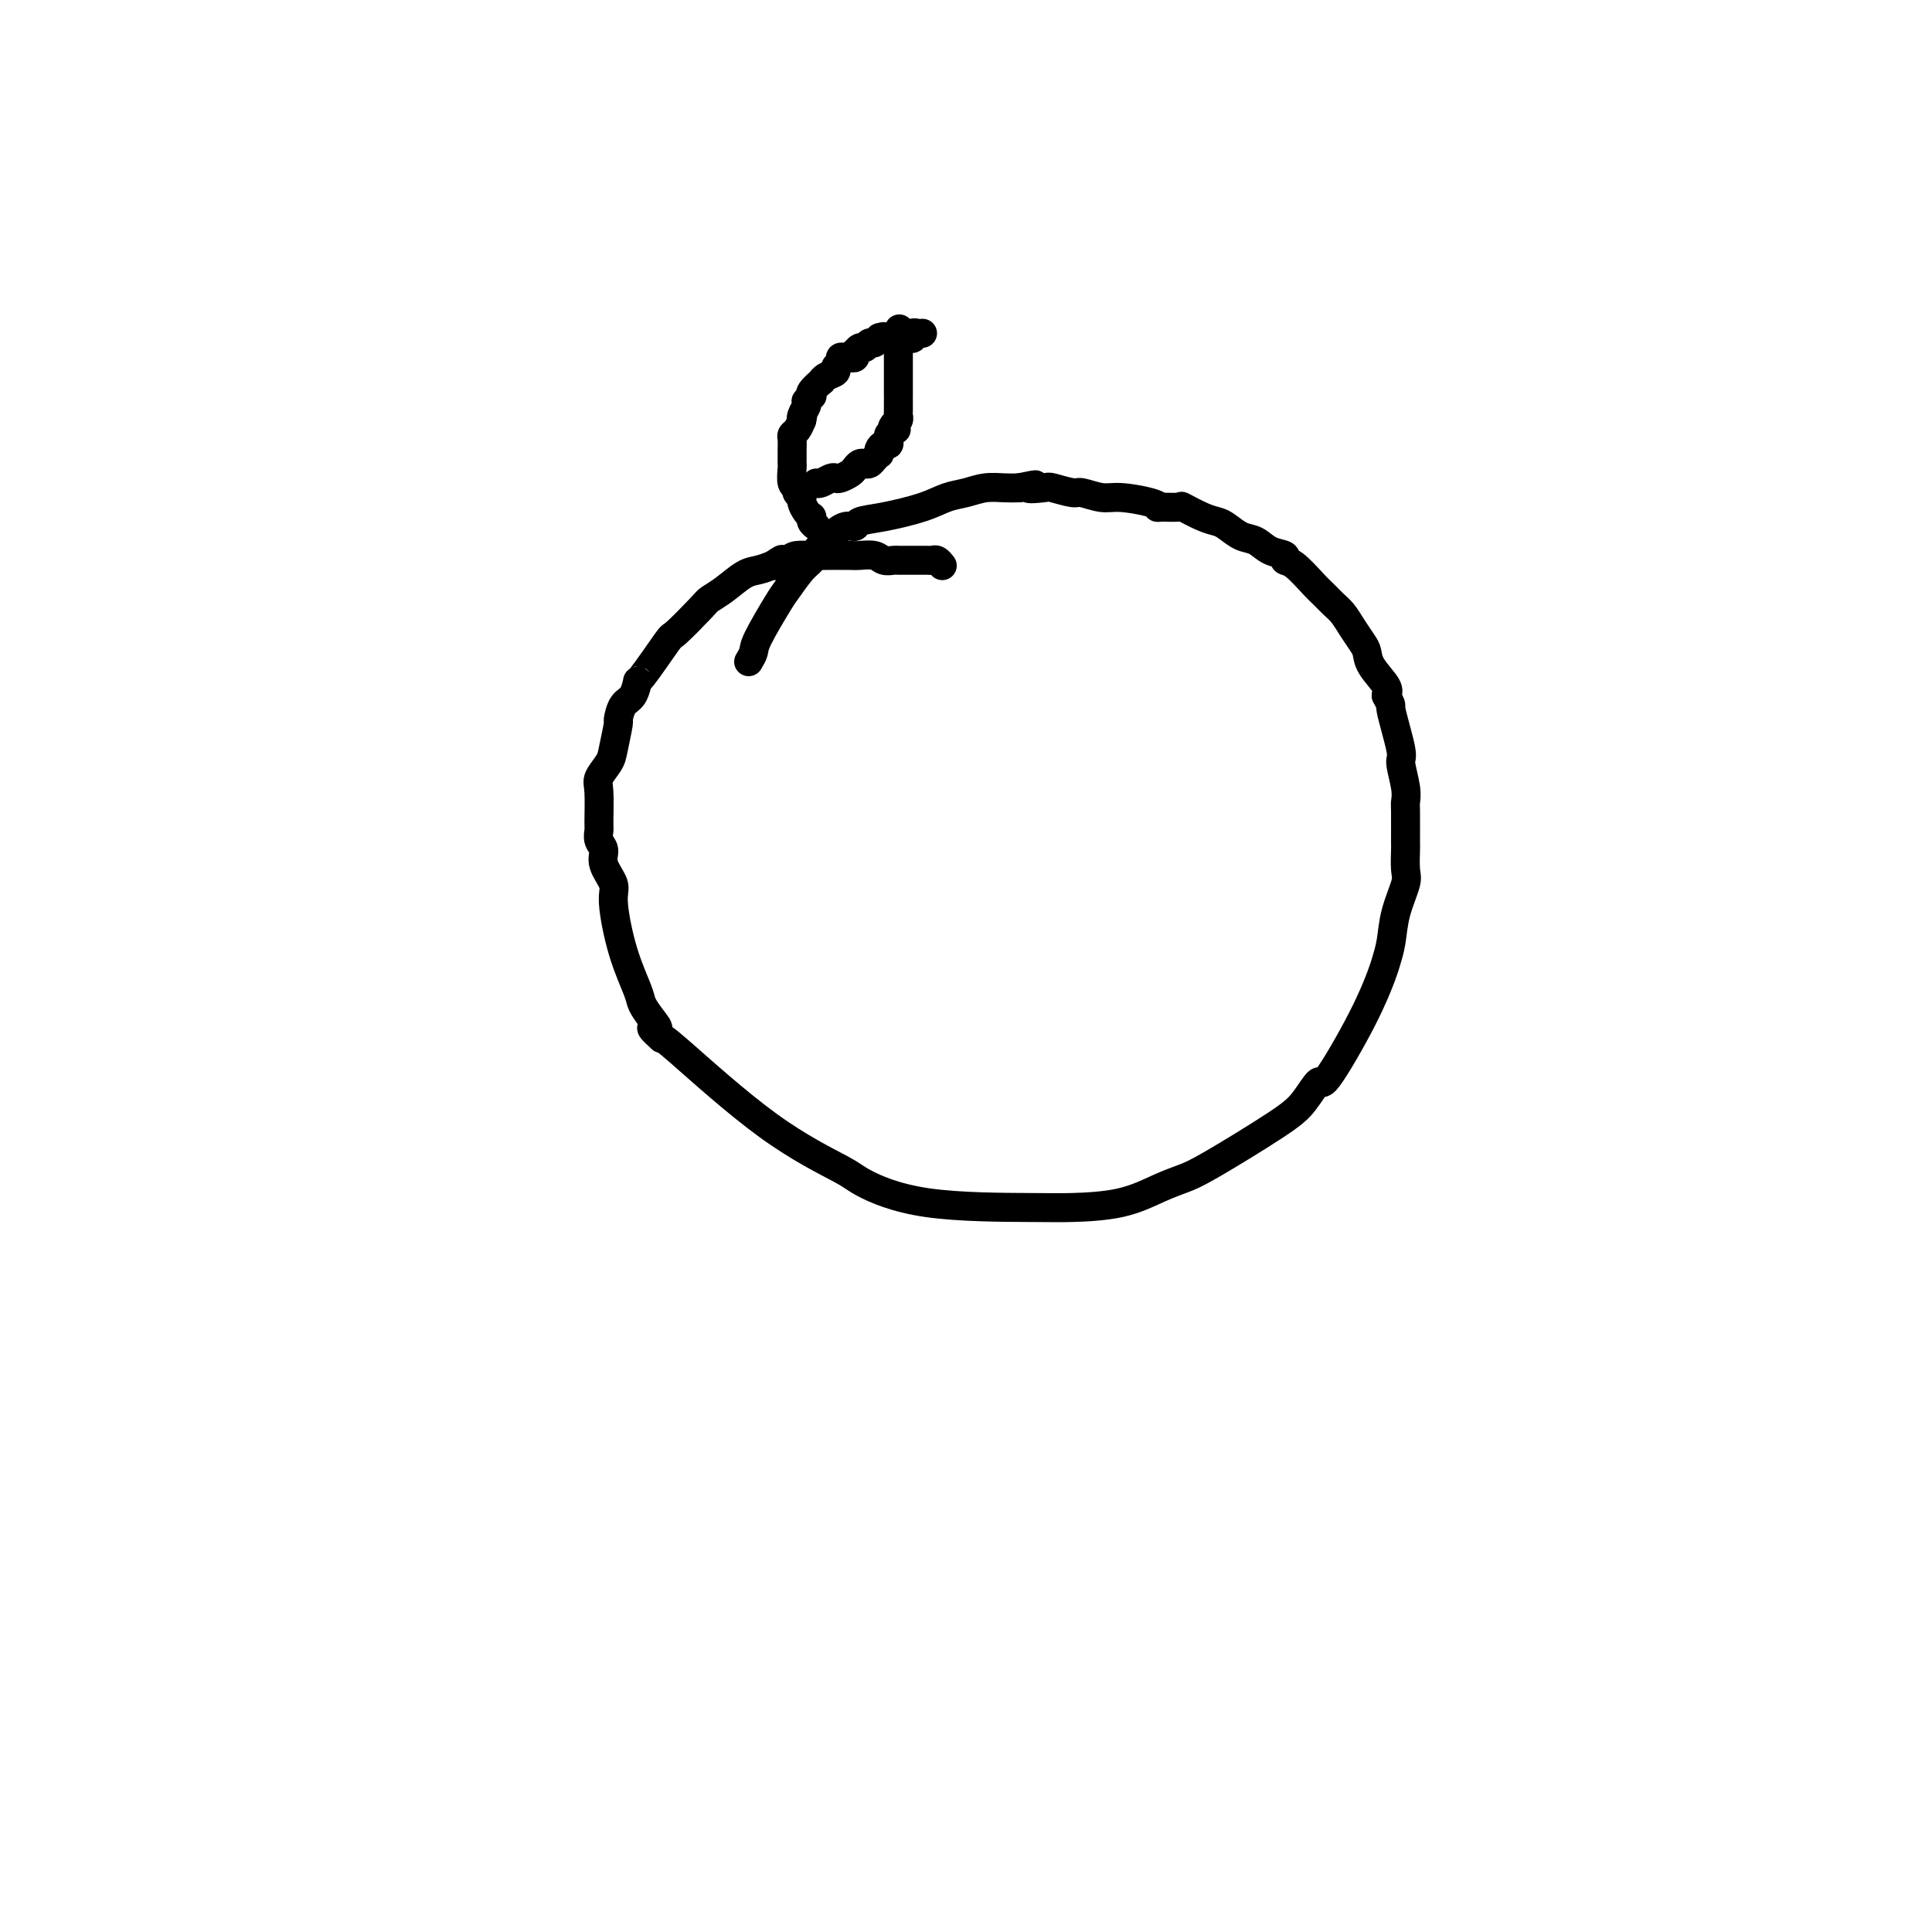 <svg viewBox='0 0 400 400' version='1.1' xmlns='http://www.w3.org/2000/svg' xmlns:xlink='http://www.w3.org/1999/xlink'><g fill='none' stroke='#000000' stroke-width='6' stroke-linecap='round' stroke-linejoin='round'><path d='M155,137c0.420,-0.701 0.840,-1.403 1,-2c0.160,-0.597 0.060,-1.091 1,-3c0.940,-1.909 2.919,-5.235 4,-7c1.081,-1.765 1.265,-1.971 2,-3c0.735,-1.029 2.020,-2.882 3,-4c0.980,-1.118 1.653,-1.500 2,-2c0.347,-0.500 0.367,-1.118 1,-2c0.633,-0.882 1.880,-2.028 3,-3c1.120,-0.972 2.112,-1.769 3,-2c0.888,-0.231 1.672,0.103 2,0c0.328,-0.103 0.201,-0.643 1,-1c0.799,-0.357 2.523,-0.530 5,-1c2.477,-0.470 5.706,-1.236 8,-2c2.294,-0.764 3.653,-1.525 5,-2c1.347,-0.475 2.681,-0.663 4,-1c1.319,-0.337 2.624,-0.821 4,-1c1.376,-0.179 2.822,-0.051 4,0c1.178,0.051 2.089,0.026 3,0'/><path d='M211,101c5.857,-1.242 2.498,-0.348 2,0c-0.498,0.348 1.865,0.150 3,0c1.135,-0.150 1.042,-0.251 2,0c0.958,0.251 2.967,0.855 4,1c1.033,0.145 1.091,-0.167 2,0c0.909,0.167 2.670,0.815 4,1c1.330,0.185 2.228,-0.094 4,0c1.772,0.094 4.419,0.559 6,1c1.581,0.441 2.096,0.857 2,1c-0.096,0.143 -0.804,0.013 0,0c0.804,-0.013 3.121,0.089 4,0c0.879,-0.089 0.321,-0.371 1,0c0.679,0.371 2.594,1.394 4,2c1.406,0.606 2.304,0.796 3,1c0.696,0.204 1.189,0.422 2,1c0.811,0.578 1.939,1.518 3,2c1.061,0.482 2.054,0.508 3,1c0.946,0.492 1.847,1.452 3,2c1.153,0.548 2.560,0.685 3,1c0.440,0.315 -0.086,0.809 0,1c0.086,0.191 0.786,0.081 2,1c1.214,0.919 2.944,2.868 4,4c1.056,1.132 1.438,1.448 2,2c0.562,0.552 1.303,1.341 2,2c0.697,0.659 1.350,1.190 2,2c0.650,0.810 1.295,1.901 2,3c0.705,1.099 1.468,2.206 2,3c0.532,0.794 0.833,1.275 1,2c0.167,0.725 0.199,1.695 1,3c0.801,1.305 2.372,2.944 3,4c0.628,1.056 0.314,1.528 0,2'/><path d='M287,144c1.493,2.854 0.726,1.490 1,3c0.274,1.510 1.590,5.895 2,8c0.410,2.105 -0.086,1.931 0,3c0.086,1.069 0.755,3.383 1,5c0.245,1.617 0.065,2.538 0,3c-0.065,0.462 -0.016,0.466 0,2c0.016,1.534 -0.003,4.596 0,6c0.003,1.404 0.026,1.148 0,2c-0.026,0.852 -0.101,2.813 0,4c0.101,1.187 0.379,1.602 0,3c-0.379,1.398 -1.416,3.780 -2,6c-0.584,2.220 -0.713,4.279 -1,6c-0.287,1.721 -0.730,3.106 -1,4c-0.270,0.894 -0.368,1.299 -1,3c-0.632,1.701 -1.798,4.698 -4,9c-2.202,4.302 -5.439,9.908 -7,12c-1.561,2.092 -1.445,0.668 -2,1c-0.555,0.332 -1.780,2.419 -3,4c-1.220,1.581 -2.435,2.654 -6,5c-3.565,2.346 -9.478,5.963 -13,8c-3.522,2.037 -4.651,2.493 -6,3c-1.349,0.507 -2.918,1.064 -5,2c-2.082,0.936 -4.677,2.251 -8,3c-3.323,0.749 -7.375,0.930 -10,1c-2.625,0.070 -3.825,0.027 -9,0c-5.175,-0.027 -14.325,-0.039 -21,-1c-6.675,-0.961 -10.874,-2.871 -13,-4c-2.126,-1.129 -2.178,-1.478 -5,-3c-2.822,-1.522 -8.414,-4.217 -15,-9c-6.586,-4.783 -14.168,-11.652 -18,-15c-3.832,-3.348 -3.916,-3.174 -4,-3'/><path d='M137,215c-3.600,-3.158 -1.601,-2.054 -1,-2c0.601,0.054 -0.197,-0.941 -1,-2c-0.803,-1.059 -1.610,-2.183 -2,-3c-0.390,-0.817 -0.361,-1.328 -1,-3c-0.639,-1.672 -1.946,-4.507 -3,-8c-1.054,-3.493 -1.855,-7.646 -2,-10c-0.145,-2.354 0.368,-2.911 0,-4c-0.368,-1.089 -1.615,-2.711 -2,-4c-0.385,-1.289 0.094,-2.247 0,-3c-0.094,-0.753 -0.759,-1.303 -1,-2c-0.241,-0.697 -0.058,-1.541 0,-2c0.058,-0.459 -0.010,-0.532 0,-2c0.010,-1.468 0.098,-4.331 0,-6c-0.098,-1.669 -0.381,-2.143 0,-3c0.381,-0.857 1.425,-2.096 2,-3c0.575,-0.904 0.682,-1.472 1,-3c0.318,-1.528 0.846,-4.015 1,-5c0.154,-0.985 -0.065,-0.467 0,-1c0.065,-0.533 0.414,-2.116 1,-3c0.586,-0.884 1.410,-1.069 2,-2c0.590,-0.931 0.946,-2.606 1,-3c0.054,-0.394 -0.194,0.495 1,-1c1.194,-1.495 3.830,-5.372 5,-7c1.170,-1.628 0.872,-1.007 2,-2c1.128,-0.993 3.680,-3.600 5,-5c1.320,-1.400 1.406,-1.593 2,-2c0.594,-0.407 1.695,-1.027 3,-2c1.305,-0.973 2.813,-2.301 4,-3c1.187,-0.699 2.053,-0.771 3,-1c0.947,-0.229 1.973,-0.614 3,-1'/><path d='M160,117c3.530,-2.431 1.355,-0.508 1,0c-0.355,0.508 1.110,-0.400 2,-1c0.890,-0.600 1.206,-0.893 2,-1c0.794,-0.107 2.065,-0.030 3,0c0.935,0.030 1.535,0.012 3,0c1.465,-0.012 3.797,-0.017 5,0c1.203,0.017 1.277,0.057 2,0c0.723,-0.057 2.095,-0.211 3,0c0.905,0.211 1.342,0.789 2,1c0.658,0.211 1.538,0.057 2,0c0.462,-0.057 0.506,-0.015 1,0c0.494,0.015 1.438,0.004 2,0c0.562,-0.004 0.742,-0.001 1,0c0.258,0.001 0.594,0.001 1,0c0.406,-0.001 0.882,-0.001 1,0c0.118,0.001 -0.122,0.004 0,0c0.122,-0.004 0.607,-0.015 1,0c0.393,0.015 0.693,0.056 1,0c0.307,-0.056 0.621,-0.207 1,0c0.379,0.207 0.823,0.774 1,1c0.177,0.226 0.089,0.113 0,0'/><path d='M169,109c-0.417,-0.305 -0.834,-0.610 -1,-1c-0.166,-0.390 -0.082,-0.864 0,-1c0.082,-0.136 0.162,0.066 0,0c-0.162,-0.066 -0.564,-0.399 -1,-1c-0.436,-0.601 -0.905,-1.468 -1,-2c-0.095,-0.532 0.185,-0.727 0,-1c-0.185,-0.273 -0.834,-0.622 -1,-1c-0.166,-0.378 0.152,-0.784 0,-1c-0.152,-0.216 -0.773,-0.243 -1,-1c-0.227,-0.757 -0.061,-2.243 0,-3c0.061,-0.757 0.017,-0.784 0,-1c-0.017,-0.216 -0.005,-0.621 0,-1c0.005,-0.379 0.004,-0.731 0,-1c-0.004,-0.269 -0.012,-0.456 0,-1c0.012,-0.544 0.045,-1.445 0,-2c-0.045,-0.555 -0.166,-0.765 0,-1c0.166,-0.235 0.619,-0.496 1,-1c0.381,-0.504 0.691,-1.252 1,-2'/><path d='M166,87c0.325,-1.978 0.139,-0.424 0,0c-0.139,0.424 -0.230,-0.283 0,-1c0.230,-0.717 0.780,-1.446 1,-2c0.220,-0.554 0.109,-0.935 0,-1c-0.109,-0.065 -0.218,0.185 0,0c0.218,-0.185 0.762,-0.805 1,-1c0.238,-0.195 0.171,0.036 0,0c-0.171,-0.036 -0.444,-0.338 0,-1c0.444,-0.662 1.606,-1.683 2,-2c0.394,-0.317 0.018,0.070 0,0c-0.018,-0.070 0.320,-0.597 1,-1c0.680,-0.403 1.702,-0.682 2,-1c0.298,-0.318 -0.128,-0.674 0,-1c0.128,-0.326 0.808,-0.622 1,-1c0.192,-0.378 -0.106,-0.837 0,-1c0.106,-0.163 0.616,-0.028 1,0c0.384,0.028 0.642,-0.049 1,0c0.358,0.049 0.817,0.224 1,0c0.183,-0.224 0.091,-0.849 0,-1c-0.091,-0.151 -0.179,0.171 0,0c0.179,-0.171 0.626,-0.834 1,-1c0.374,-0.166 0.675,0.165 1,0c0.325,-0.165 0.675,-0.828 1,-1c0.325,-0.172 0.626,0.146 1,0c0.374,-0.146 0.821,-0.756 1,-1c0.179,-0.244 0.089,-0.122 0,0'/><path d='M182,70c1.415,-0.619 0.953,-0.166 1,0c0.047,0.166 0.604,0.045 1,0c0.396,-0.045 0.631,-0.012 1,0c0.369,0.012 0.873,0.004 1,0c0.127,-0.004 -0.125,-0.005 0,0c0.125,0.005 0.625,0.015 1,0c0.375,-0.015 0.626,-0.057 1,0c0.374,0.057 0.871,0.211 1,0c0.129,-0.211 -0.109,-0.789 0,-1c0.109,-0.211 0.565,-0.057 1,0c0.435,0.057 0.848,0.015 1,0c0.152,-0.015 0.043,-0.004 0,0c-0.043,0.004 -0.022,0.002 0,0'/><path d='M169,100c0.222,0.111 0.445,0.223 1,0c0.555,-0.223 1.444,-0.780 2,-1c0.556,-0.220 0.779,-0.101 1,0c0.221,0.101 0.440,0.185 1,0c0.560,-0.185 1.459,-0.637 2,-1c0.541,-0.363 0.722,-0.636 1,-1c0.278,-0.364 0.653,-0.820 1,-1c0.347,-0.180 0.668,-0.086 1,0c0.332,0.086 0.677,0.164 1,0c0.323,-0.164 0.625,-0.570 1,-1c0.375,-0.430 0.822,-0.885 1,-1c0.178,-0.115 0.086,0.110 0,0c-0.086,-0.110 -0.167,-0.554 0,-1c0.167,-0.446 0.581,-0.893 1,-1c0.419,-0.107 0.844,0.125 1,0c0.156,-0.125 0.045,-0.607 0,-1c-0.045,-0.393 -0.022,-0.696 0,-1'/><path d='M184,90c2.563,-1.725 1.471,-1.038 1,-1c-0.471,0.038 -0.322,-0.572 0,-1c0.322,-0.428 0.818,-0.674 1,-1c0.182,-0.326 0.049,-0.730 0,-1c-0.049,-0.270 -0.013,-0.404 0,-1c0.013,-0.596 0.003,-1.652 0,-2c-0.003,-0.348 -0.001,0.014 0,0c0.001,-0.014 0.000,-0.403 0,-1c-0.000,-0.597 -0.000,-1.403 0,-2c0.000,-0.597 0.000,-0.986 0,-1c-0.000,-0.014 -0.000,0.346 0,0c0.000,-0.346 0.000,-1.398 0,-2c-0.000,-0.602 -0.000,-0.753 0,-1c0.000,-0.247 0.000,-0.591 0,-1c-0.000,-0.409 -0.000,-0.883 0,-1c0.000,-0.117 0.000,0.123 0,0c-0.000,-0.123 -0.000,-0.607 0,-1c0.000,-0.393 0.000,-0.694 0,-1c-0.000,-0.306 -0.000,-0.618 0,-1c0.000,-0.382 0.000,-0.834 0,-1c-0.000,-0.166 -0.000,-0.048 0,0c0.000,0.048 0.000,0.024 0,0'/><path d='M186,70c0.333,-3.333 0.167,-1.667 0,0'/></g>
</svg>